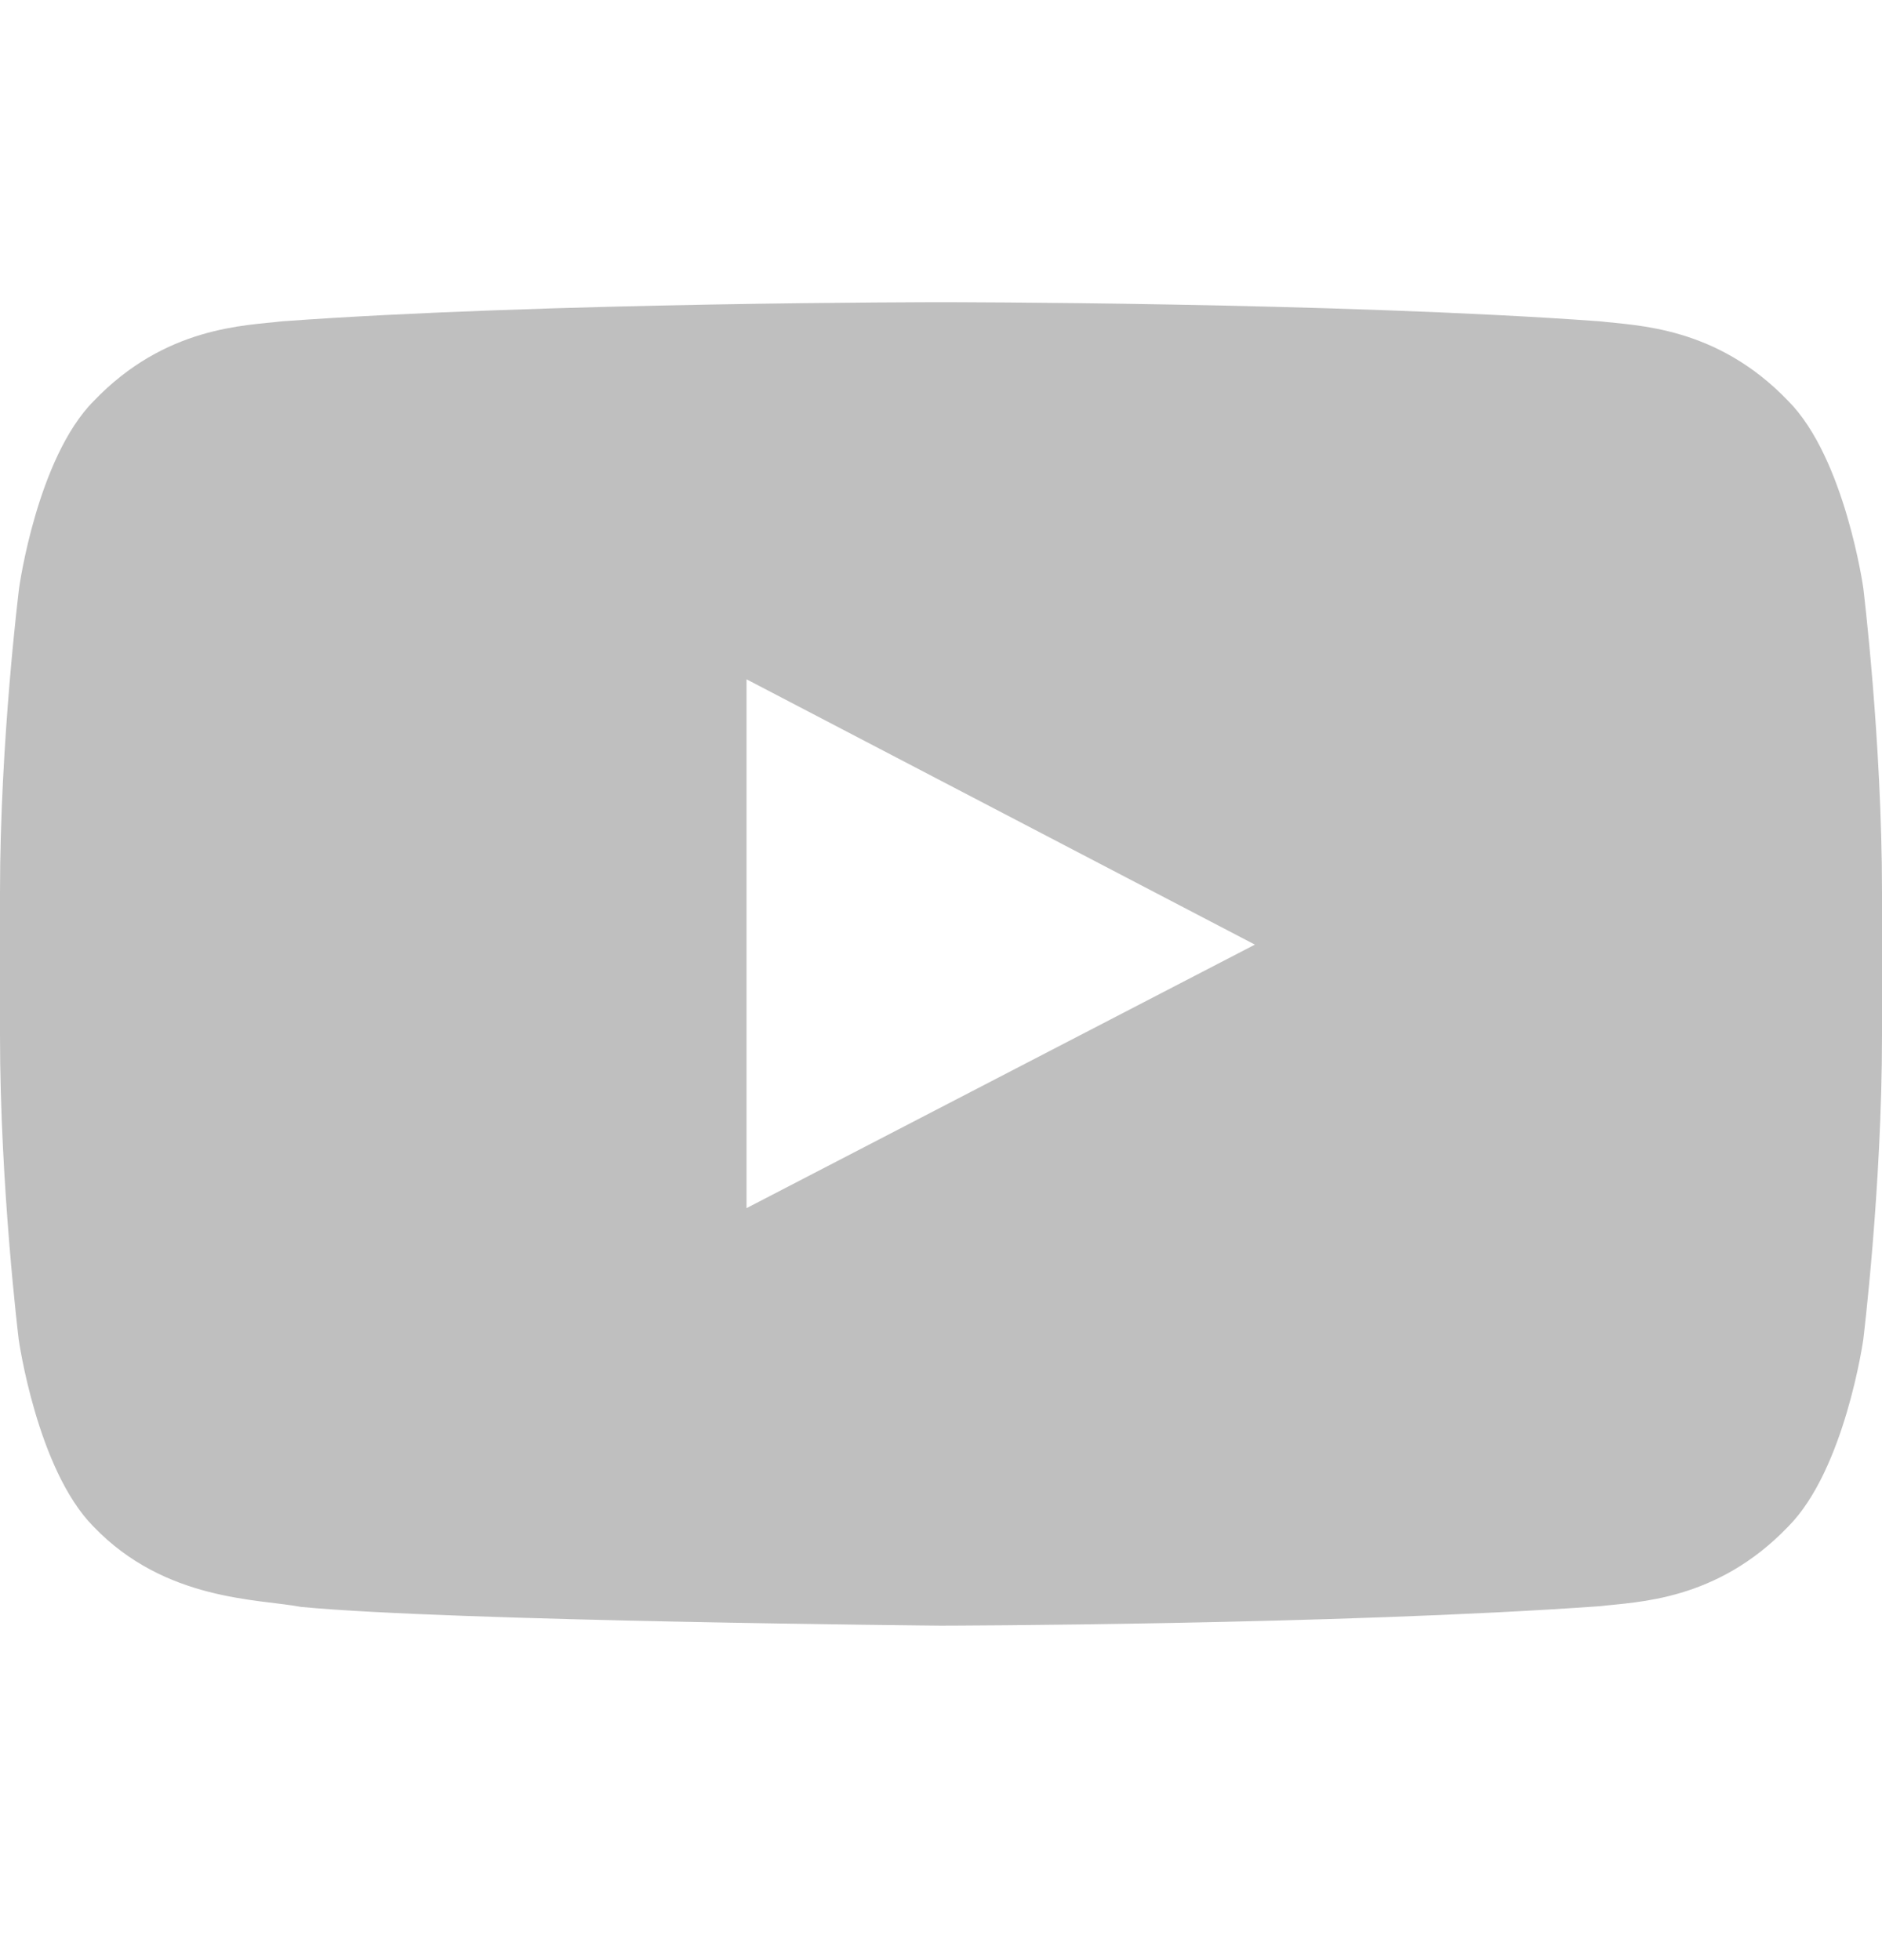 <svg width="24" height="25" viewBox="0 0 24 25" fill="none" xmlns="http://www.w3.org/2000/svg">
<path d="M23.761 7.497C23.761 7.497 23.527 5.842 22.805 5.115C21.891 4.159 20.869 4.154 20.4 4.098C17.044 3.854 12.005 3.854 12.005 3.854H11.995C11.995 3.854 6.956 3.854 3.6 4.098C3.131 4.154 2.109 4.159 1.195 5.115C0.473 5.842 0.244 7.497 0.244 7.497C0.244 7.497 0 9.442 0 11.383V13.201C0 15.142 0.239 17.087 0.239 17.087C0.239 17.087 0.473 18.742 1.191 19.469C2.105 20.425 3.305 20.392 3.839 20.495C5.761 20.678 12 20.734 12 20.734C12 20.734 17.044 20.725 20.4 20.486C20.869 20.43 21.891 20.425 22.805 19.469C23.527 18.742 23.761 17.087 23.761 17.087C23.761 17.087 24 15.147 24 13.201V11.383C24 9.442 23.761 7.497 23.761 7.497ZM9.52 15.409V8.664L16.003 12.048L9.52 15.409Z" fill="#BFBFBF"/>
</svg>
